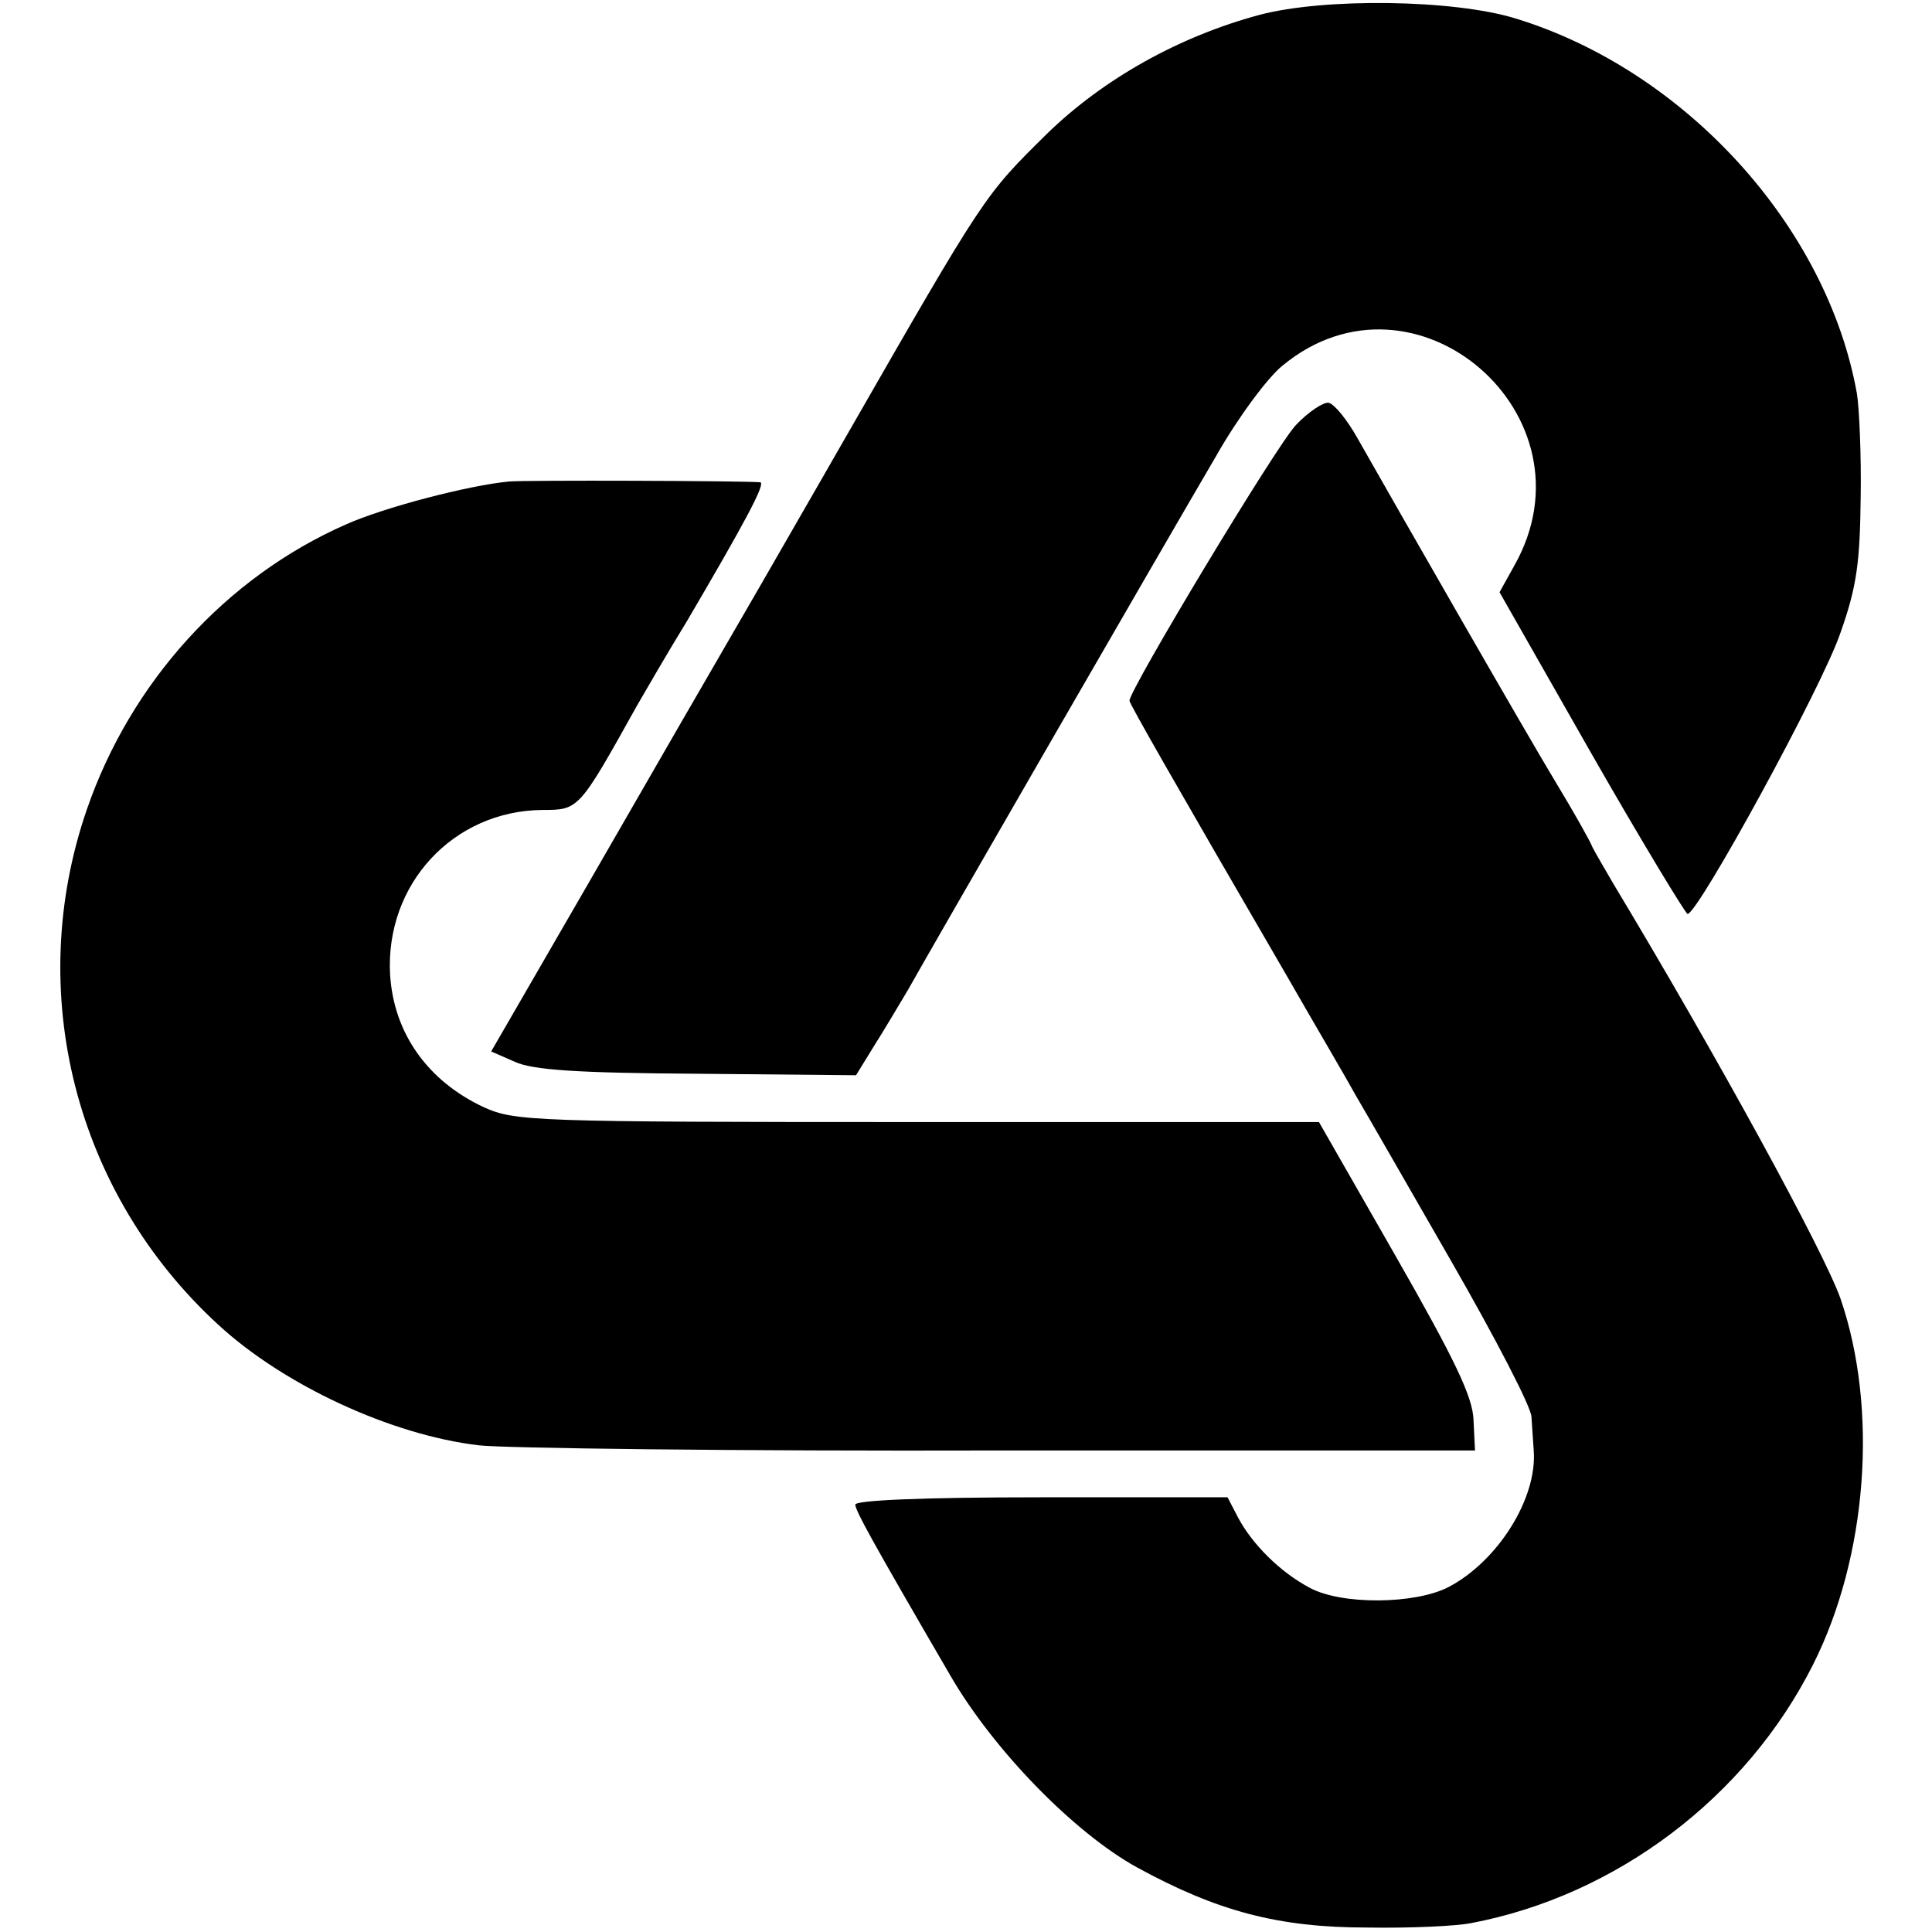 <svg version="1" xmlns="http://www.w3.org/2000/svg" width="346.667" height="346.667" viewBox="0 0 260 260"><path d="M169.5 2c-10.8 2.9-21 8.6-28.6 16-8.4 8.3-8.2 7.9-26.9 40.5-.9 1.6-6.1 10.6-11.5 20-5.4 9.3-15.8 27.3-23.1 40l-13.3 23 3.2 1.4c2.4 1.1 8.4 1.5 24.5 1.6l21.4.2 2.4-3.9c1.4-2.2 3.4-5.6 4.6-7.6 2.5-4.5 34-59.1 41.5-71.9 2.9-5.1 6.9-10.5 8.9-12.1 17.8-14.7 42.6 6.7 31.2 26.9l-2 3.6 12.3 21.6c6.8 11.9 12.7 21.6 13 21.7 1.4 0 18.2-30.7 20.6-37.9 2.2-6.2 2.6-9.5 2.7-18.1.1-5.8-.2-12.1-.5-14-4-22.5-23.1-43.5-45.9-50.5-8.4-2.6-25.8-2.8-34.5-.5z"/><path d="M174.4 57.2c-2.6 2.7-22.4 35.6-22.4 37.1 0 .4 6 10.9 21.1 36.9 3.9 6.8 8.2 14.1 9.4 16.3 1.3 2.2 7.1 12.3 12.9 22.4 5.8 10.1 10.7 19.5 10.7 20.8.1 1.2.2 3.3.3 4.5.5 6.4-4.8 14.9-11.5 18.4-4.5 2.3-14.3 2.4-18.6.1-4-2.1-7.8-5.9-9.7-9.5l-1.4-2.7h-25.1c-16 0-25.1.4-25 1 .1.9 1.8 4.1 12.8 23 5.8 10 16.6 21.1 25.1 25.8 10.8 5.9 19 8.1 31 8.1 5.8.1 12.1-.2 14-.6 19.5-3.7 37-16.9 46-34.8 7.3-14.5 8.8-34.3 3.7-49.2-2.2-6.3-16.7-32.8-30.6-55.9-1.1-1.9-2.4-4.1-2.8-4.9-.3-.8-2.5-4.7-4.8-8.5-4-6.6-21.3-36.8-26.8-46.5-1.4-2.5-3.1-4.6-3.9-4.8-.7-.1-2.7 1.2-4.4 3z"/><path d="M68.5 64.8c-5.4.5-16.9 3.5-22 5.8-16.1 7.1-28.9 21.2-34.8 38.3-8.5 24.6-1.6 51.7 17.7 69.4 8.8 8.1 23.2 14.8 35 16.2 3.2.4 34.7.8 70 .7h64.1l-.2-4.1c-.1-3.1-2.5-8.1-10.5-22.1l-10.3-18h-54c-51.8 0-54.2-.1-58.4-2-7.5-3.5-12.1-9.9-12.6-17.8C51.8 119 61 109.1 73 109c4.9 0 4.9 0 12.7-14 1.1-1.9 4.1-7.1 6.8-11.5 7.8-13.3 10.6-18.5 9.8-18.6-2.9-.2-31.4-.3-33.8-.1z"/></svg>
